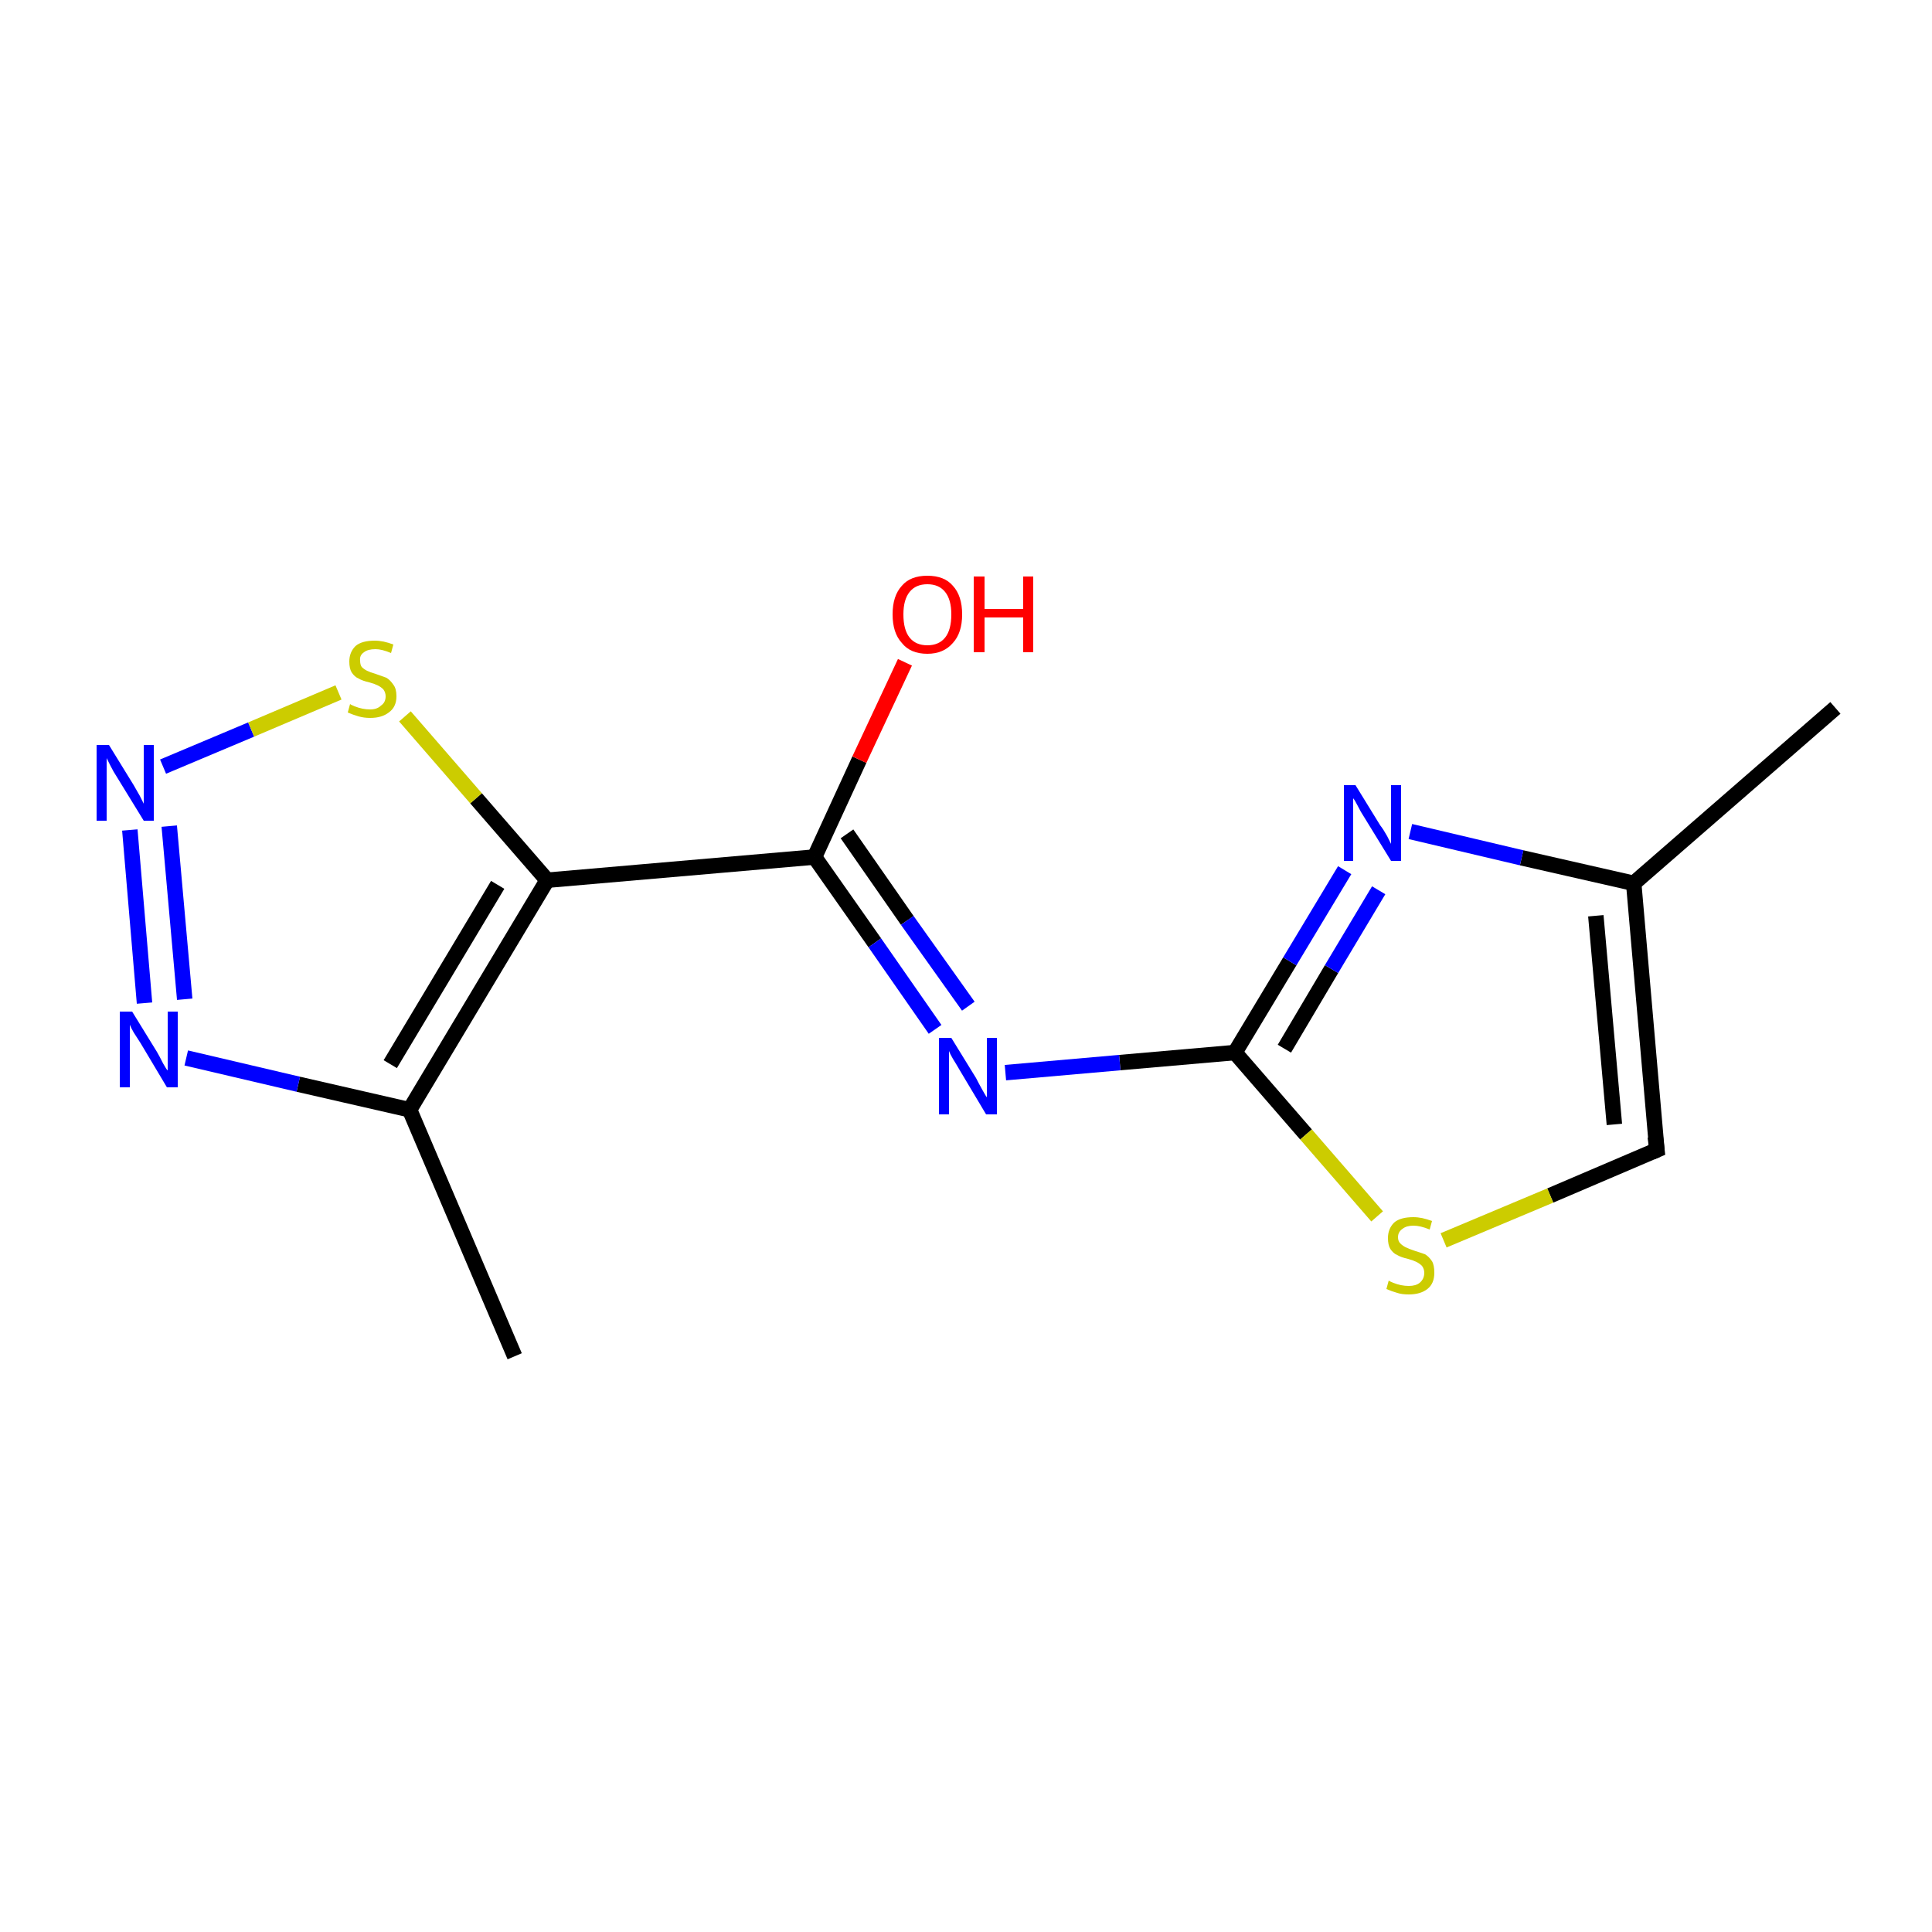 <?xml version='1.0' encoding='iso-8859-1'?>
<svg version='1.1' baseProfile='full'
              xmlns='http://www.w3.org/2000/svg'
                      xmlns:rdkit='http://www.rdkit.org/xml'
                      xmlns:xlink='http://www.w3.org/1999/xlink'
                  xml:space='preserve'
width='250px' height='250px' viewBox='0 0 250 250'>
<!-- END OF HEADER -->
<rect style='opacity:1.0;fill:#FFFFFF;stroke:none' width='250.0' height='250.0' x='0.0' y='0.0'> </rect>
<path class='bond-0 atom-0 atom-3' d='M 237.5,91.6 L 211.4,114.3' style='fill:none;fill-rule:evenodd;stroke:#000000;stroke-width:2.0px;stroke-linecap:butt;stroke-linejoin:miter;stroke-opacity:1' />
<path class='bond-1 atom-1 atom-4' d='M 66.6,175.5 L 53.0,143.6' style='fill:none;fill-rule:evenodd;stroke:#000000;stroke-width:2.0px;stroke-linecap:butt;stroke-linejoin:miter;stroke-opacity:1' />
<path class='bond-2 atom-2 atom-3' d='M 214.4,148.8 L 211.4,114.3' style='fill:none;fill-rule:evenodd;stroke:#000000;stroke-width:2.0px;stroke-linecap:butt;stroke-linejoin:miter;stroke-opacity:1' />
<path class='bond-2 atom-2 atom-3' d='M 208.9,145.5 L 206.5,118.5' style='fill:none;fill-rule:evenodd;stroke:#000000;stroke-width:2.0px;stroke-linecap:butt;stroke-linejoin:miter;stroke-opacity:1' />
<path class='bond-3 atom-2 atom-13' d='M 214.4,148.8 L 200.6,154.7' style='fill:none;fill-rule:evenodd;stroke:#000000;stroke-width:2.0px;stroke-linecap:butt;stroke-linejoin:miter;stroke-opacity:1' />
<path class='bond-3 atom-2 atom-13' d='M 200.6,154.7 L 186.8,160.5' style='fill:none;fill-rule:evenodd;stroke:#CCCC00;stroke-width:2.0px;stroke-linecap:butt;stroke-linejoin:miter;stroke-opacity:1' />
<path class='bond-4 atom-3 atom-8' d='M 211.4,114.3 L 196.9,111.0' style='fill:none;fill-rule:evenodd;stroke:#000000;stroke-width:2.0px;stroke-linecap:butt;stroke-linejoin:miter;stroke-opacity:1' />
<path class='bond-4 atom-3 atom-8' d='M 196.9,111.0 L 182.5,107.6' style='fill:none;fill-rule:evenodd;stroke:#0000FF;stroke-width:2.0px;stroke-linecap:butt;stroke-linejoin:miter;stroke-opacity:1' />
<path class='bond-5 atom-4 atom-5' d='M 53.0,143.6 L 70.8,113.9' style='fill:none;fill-rule:evenodd;stroke:#000000;stroke-width:2.0px;stroke-linecap:butt;stroke-linejoin:miter;stroke-opacity:1' />
<path class='bond-5 atom-4 atom-5' d='M 50.5,137.7 L 64.4,114.5' style='fill:none;fill-rule:evenodd;stroke:#000000;stroke-width:2.0px;stroke-linecap:butt;stroke-linejoin:miter;stroke-opacity:1' />
<path class='bond-6 atom-4 atom-10' d='M 53.0,143.6 L 38.6,140.3' style='fill:none;fill-rule:evenodd;stroke:#000000;stroke-width:2.0px;stroke-linecap:butt;stroke-linejoin:miter;stroke-opacity:1' />
<path class='bond-6 atom-4 atom-10' d='M 38.6,140.3 L 24.1,136.9' style='fill:none;fill-rule:evenodd;stroke:#0000FF;stroke-width:2.0px;stroke-linecap:butt;stroke-linejoin:miter;stroke-opacity:1' />
<path class='bond-7 atom-5 atom-6' d='M 70.8,113.9 L 105.4,110.9' style='fill:none;fill-rule:evenodd;stroke:#000000;stroke-width:2.0px;stroke-linecap:butt;stroke-linejoin:miter;stroke-opacity:1' />
<path class='bond-8 atom-5 atom-14' d='M 70.8,113.9 L 61.6,103.3' style='fill:none;fill-rule:evenodd;stroke:#000000;stroke-width:2.0px;stroke-linecap:butt;stroke-linejoin:miter;stroke-opacity:1' />
<path class='bond-8 atom-5 atom-14' d='M 61.6,103.3 L 52.4,92.7' style='fill:none;fill-rule:evenodd;stroke:#CCCC00;stroke-width:2.0px;stroke-linecap:butt;stroke-linejoin:miter;stroke-opacity:1' />
<path class='bond-9 atom-6 atom-9' d='M 105.4,110.9 L 113.2,122.0' style='fill:none;fill-rule:evenodd;stroke:#000000;stroke-width:2.0px;stroke-linecap:butt;stroke-linejoin:miter;stroke-opacity:1' />
<path class='bond-9 atom-6 atom-9' d='M 113.2,122.0 L 121.0,133.2' style='fill:none;fill-rule:evenodd;stroke:#0000FF;stroke-width:2.0px;stroke-linecap:butt;stroke-linejoin:miter;stroke-opacity:1' />
<path class='bond-9 atom-6 atom-9' d='M 109.6,107.9 L 117.4,119.1' style='fill:none;fill-rule:evenodd;stroke:#000000;stroke-width:2.0px;stroke-linecap:butt;stroke-linejoin:miter;stroke-opacity:1' />
<path class='bond-9 atom-6 atom-9' d='M 117.4,119.1 L 125.3,130.2' style='fill:none;fill-rule:evenodd;stroke:#0000FF;stroke-width:2.0px;stroke-linecap:butt;stroke-linejoin:miter;stroke-opacity:1' />
<path class='bond-10 atom-6 atom-12' d='M 105.4,110.9 L 111.2,98.3' style='fill:none;fill-rule:evenodd;stroke:#000000;stroke-width:2.0px;stroke-linecap:butt;stroke-linejoin:miter;stroke-opacity:1' />
<path class='bond-10 atom-6 atom-12' d='M 111.2,98.3 L 117.1,85.7' style='fill:none;fill-rule:evenodd;stroke:#FF0000;stroke-width:2.0px;stroke-linecap:butt;stroke-linejoin:miter;stroke-opacity:1' />
<path class='bond-11 atom-7 atom-8' d='M 159.8,136.2 L 166.9,124.4' style='fill:none;fill-rule:evenodd;stroke:#000000;stroke-width:2.0px;stroke-linecap:butt;stroke-linejoin:miter;stroke-opacity:1' />
<path class='bond-11 atom-7 atom-8' d='M 166.9,124.4 L 174.0,112.6' style='fill:none;fill-rule:evenodd;stroke:#0000FF;stroke-width:2.0px;stroke-linecap:butt;stroke-linejoin:miter;stroke-opacity:1' />
<path class='bond-11 atom-7 atom-8' d='M 166.2,135.7 L 172.3,125.4' style='fill:none;fill-rule:evenodd;stroke:#000000;stroke-width:2.0px;stroke-linecap:butt;stroke-linejoin:miter;stroke-opacity:1' />
<path class='bond-11 atom-7 atom-8' d='M 172.3,125.4 L 178.4,115.2' style='fill:none;fill-rule:evenodd;stroke:#0000FF;stroke-width:2.0px;stroke-linecap:butt;stroke-linejoin:miter;stroke-opacity:1' />
<path class='bond-12 atom-7 atom-9' d='M 159.8,136.2 L 144.9,137.5' style='fill:none;fill-rule:evenodd;stroke:#000000;stroke-width:2.0px;stroke-linecap:butt;stroke-linejoin:miter;stroke-opacity:1' />
<path class='bond-12 atom-7 atom-9' d='M 144.9,137.5 L 130.1,138.8' style='fill:none;fill-rule:evenodd;stroke:#0000FF;stroke-width:2.0px;stroke-linecap:butt;stroke-linejoin:miter;stroke-opacity:1' />
<path class='bond-13 atom-7 atom-13' d='M 159.8,136.2 L 169.0,146.8' style='fill:none;fill-rule:evenodd;stroke:#000000;stroke-width:2.0px;stroke-linecap:butt;stroke-linejoin:miter;stroke-opacity:1' />
<path class='bond-13 atom-7 atom-13' d='M 169.0,146.8 L 178.2,157.4' style='fill:none;fill-rule:evenodd;stroke:#CCCC00;stroke-width:2.0px;stroke-linecap:butt;stroke-linejoin:miter;stroke-opacity:1' />
<path class='bond-14 atom-10 atom-11' d='M 18.7,129.8 L 16.8,107.4' style='fill:none;fill-rule:evenodd;stroke:#0000FF;stroke-width:2.0px;stroke-linecap:butt;stroke-linejoin:miter;stroke-opacity:1' />
<path class='bond-14 atom-10 atom-11' d='M 23.9,129.3 L 21.9,106.9' style='fill:none;fill-rule:evenodd;stroke:#0000FF;stroke-width:2.0px;stroke-linecap:butt;stroke-linejoin:miter;stroke-opacity:1' />
<path class='bond-15 atom-11 atom-14' d='M 21.1,99.2 L 32.5,94.4' style='fill:none;fill-rule:evenodd;stroke:#0000FF;stroke-width:2.0px;stroke-linecap:butt;stroke-linejoin:miter;stroke-opacity:1' />
<path class='bond-15 atom-11 atom-14' d='M 32.5,94.4 L 43.8,89.6' style='fill:none;fill-rule:evenodd;stroke:#CCCC00;stroke-width:2.0px;stroke-linecap:butt;stroke-linejoin:miter;stroke-opacity:1' />
<path d='M 214.2,147.1 L 214.4,148.8 L 213.7,149.1' style='fill:none;stroke:#000000;stroke-width:2.0px;stroke-linecap:butt;stroke-linejoin:miter;stroke-opacity:1;' />
<path class='atom-8' d='M 175.4 101.6
L 178.6 106.8
Q 179.0 107.3, 179.5 108.2
Q 180.0 109.2, 180.0 109.2
L 180.0 101.6
L 181.3 101.6
L 181.3 111.4
L 180.0 111.4
L 176.5 105.7
Q 176.1 105.1, 175.7 104.3
Q 175.3 103.5, 175.1 103.3
L 175.1 111.4
L 173.9 111.4
L 173.9 101.6
L 175.4 101.6
' fill='#0000FF'/>
<path class='atom-9' d='M 123.1 134.3
L 126.3 139.5
Q 126.6 140.1, 127.1 141.0
Q 127.6 141.9, 127.7 142.0
L 127.7 134.3
L 129.0 134.3
L 129.0 144.2
L 127.6 144.2
L 124.2 138.5
Q 123.8 137.8, 123.3 137.0
Q 122.9 136.3, 122.8 136.0
L 122.8 144.2
L 121.5 144.2
L 121.5 134.3
L 123.1 134.3
' fill='#0000FF'/>
<path class='atom-10' d='M 17.1 130.9
L 20.3 136.1
Q 20.6 136.6, 21.1 137.6
Q 21.6 138.5, 21.7 138.5
L 21.7 130.9
L 23.0 130.9
L 23.0 140.7
L 21.6 140.7
L 18.2 135.0
Q 17.8 134.4, 17.3 133.6
Q 16.9 132.9, 16.8 132.6
L 16.8 140.7
L 15.5 140.7
L 15.5 130.9
L 17.1 130.9
' fill='#0000FF'/>
<path class='atom-11' d='M 14.1 96.4
L 17.3 101.6
Q 17.6 102.1, 18.1 103.0
Q 18.6 104.0, 18.6 104.0
L 18.6 96.4
L 19.9 96.4
L 19.9 106.2
L 18.6 106.2
L 15.1 100.5
Q 14.7 99.9, 14.3 99.1
Q 13.9 98.3, 13.8 98.1
L 13.8 106.2
L 12.5 106.2
L 12.5 96.4
L 14.1 96.4
' fill='#0000FF'/>
<path class='atom-12' d='M 115.5 79.5
Q 115.5 77.1, 116.7 75.8
Q 117.8 74.5, 120.0 74.5
Q 122.2 74.5, 123.3 75.8
Q 124.5 77.1, 124.5 79.5
Q 124.5 81.9, 123.3 83.2
Q 122.1 84.6, 120.0 84.6
Q 117.8 84.6, 116.7 83.2
Q 115.5 81.9, 115.5 79.5
M 120.0 83.5
Q 121.5 83.5, 122.3 82.5
Q 123.1 81.5, 123.1 79.5
Q 123.1 77.6, 122.3 76.6
Q 121.5 75.6, 120.0 75.6
Q 118.5 75.6, 117.7 76.6
Q 116.9 77.6, 116.9 79.5
Q 116.9 81.5, 117.7 82.5
Q 118.5 83.5, 120.0 83.5
' fill='#FF0000'/>
<path class='atom-12' d='M 126.0 74.6
L 127.4 74.6
L 127.4 78.8
L 132.4 78.8
L 132.4 74.6
L 133.7 74.6
L 133.7 84.4
L 132.4 84.4
L 132.4 79.9
L 127.4 79.9
L 127.4 84.4
L 126.0 84.4
L 126.0 74.6
' fill='#FF0000'/>
<path class='atom-13' d='M 179.7 165.7
Q 179.8 165.8, 180.3 166.0
Q 180.8 166.2, 181.3 166.3
Q 181.8 166.4, 182.3 166.4
Q 183.2 166.4, 183.7 166.0
Q 184.3 165.5, 184.3 164.7
Q 184.3 164.2, 184.0 163.8
Q 183.7 163.5, 183.3 163.3
Q 182.9 163.1, 182.2 162.9
Q 181.3 162.7, 180.8 162.4
Q 180.3 162.2, 179.9 161.6
Q 179.6 161.1, 179.6 160.2
Q 179.6 159.0, 180.4 158.2
Q 181.2 157.5, 182.9 157.5
Q 184.0 157.5, 185.3 158.0
L 185.0 159.1
Q 183.8 158.6, 182.9 158.6
Q 182.0 158.6, 181.5 159.0
Q 180.9 159.4, 180.9 160.1
Q 180.9 160.6, 181.2 160.9
Q 181.5 161.2, 181.9 161.4
Q 182.3 161.6, 182.9 161.8
Q 183.8 162.1, 184.4 162.3
Q 184.9 162.6, 185.3 163.2
Q 185.6 163.7, 185.6 164.7
Q 185.6 166.1, 184.7 166.8
Q 183.8 167.5, 182.3 167.5
Q 181.4 167.5, 180.8 167.3
Q 180.1 167.1, 179.4 166.8
L 179.7 165.7
' fill='#CCCC00'/>
<path class='atom-14' d='M 45.3 91.1
Q 45.4 91.2, 45.9 91.4
Q 46.4 91.6, 46.9 91.7
Q 47.4 91.8, 47.9 91.8
Q 48.8 91.8, 49.3 91.3
Q 49.9 90.9, 49.9 90.1
Q 49.9 89.6, 49.6 89.2
Q 49.3 88.9, 48.9 88.7
Q 48.5 88.5, 47.8 88.3
Q 46.9 88.1, 46.4 87.8
Q 45.9 87.6, 45.5 87.0
Q 45.2 86.5, 45.2 85.6
Q 45.2 84.4, 46.0 83.6
Q 46.8 82.9, 48.5 82.9
Q 49.6 82.9, 50.9 83.4
L 50.6 84.5
Q 49.4 84.0, 48.6 84.0
Q 47.6 84.0, 47.1 84.4
Q 46.5 84.8, 46.6 85.5
Q 46.6 86.0, 46.8 86.3
Q 47.1 86.6, 47.5 86.8
Q 47.9 87.0, 48.6 87.2
Q 49.4 87.5, 50.0 87.7
Q 50.5 88.0, 50.9 88.6
Q 51.3 89.1, 51.3 90.1
Q 51.3 91.5, 50.3 92.2
Q 49.4 92.9, 47.9 92.9
Q 47.1 92.9, 46.4 92.7
Q 45.7 92.5, 45.0 92.2
L 45.3 91.1
' fill='#CCCC00'/>
</svg>

